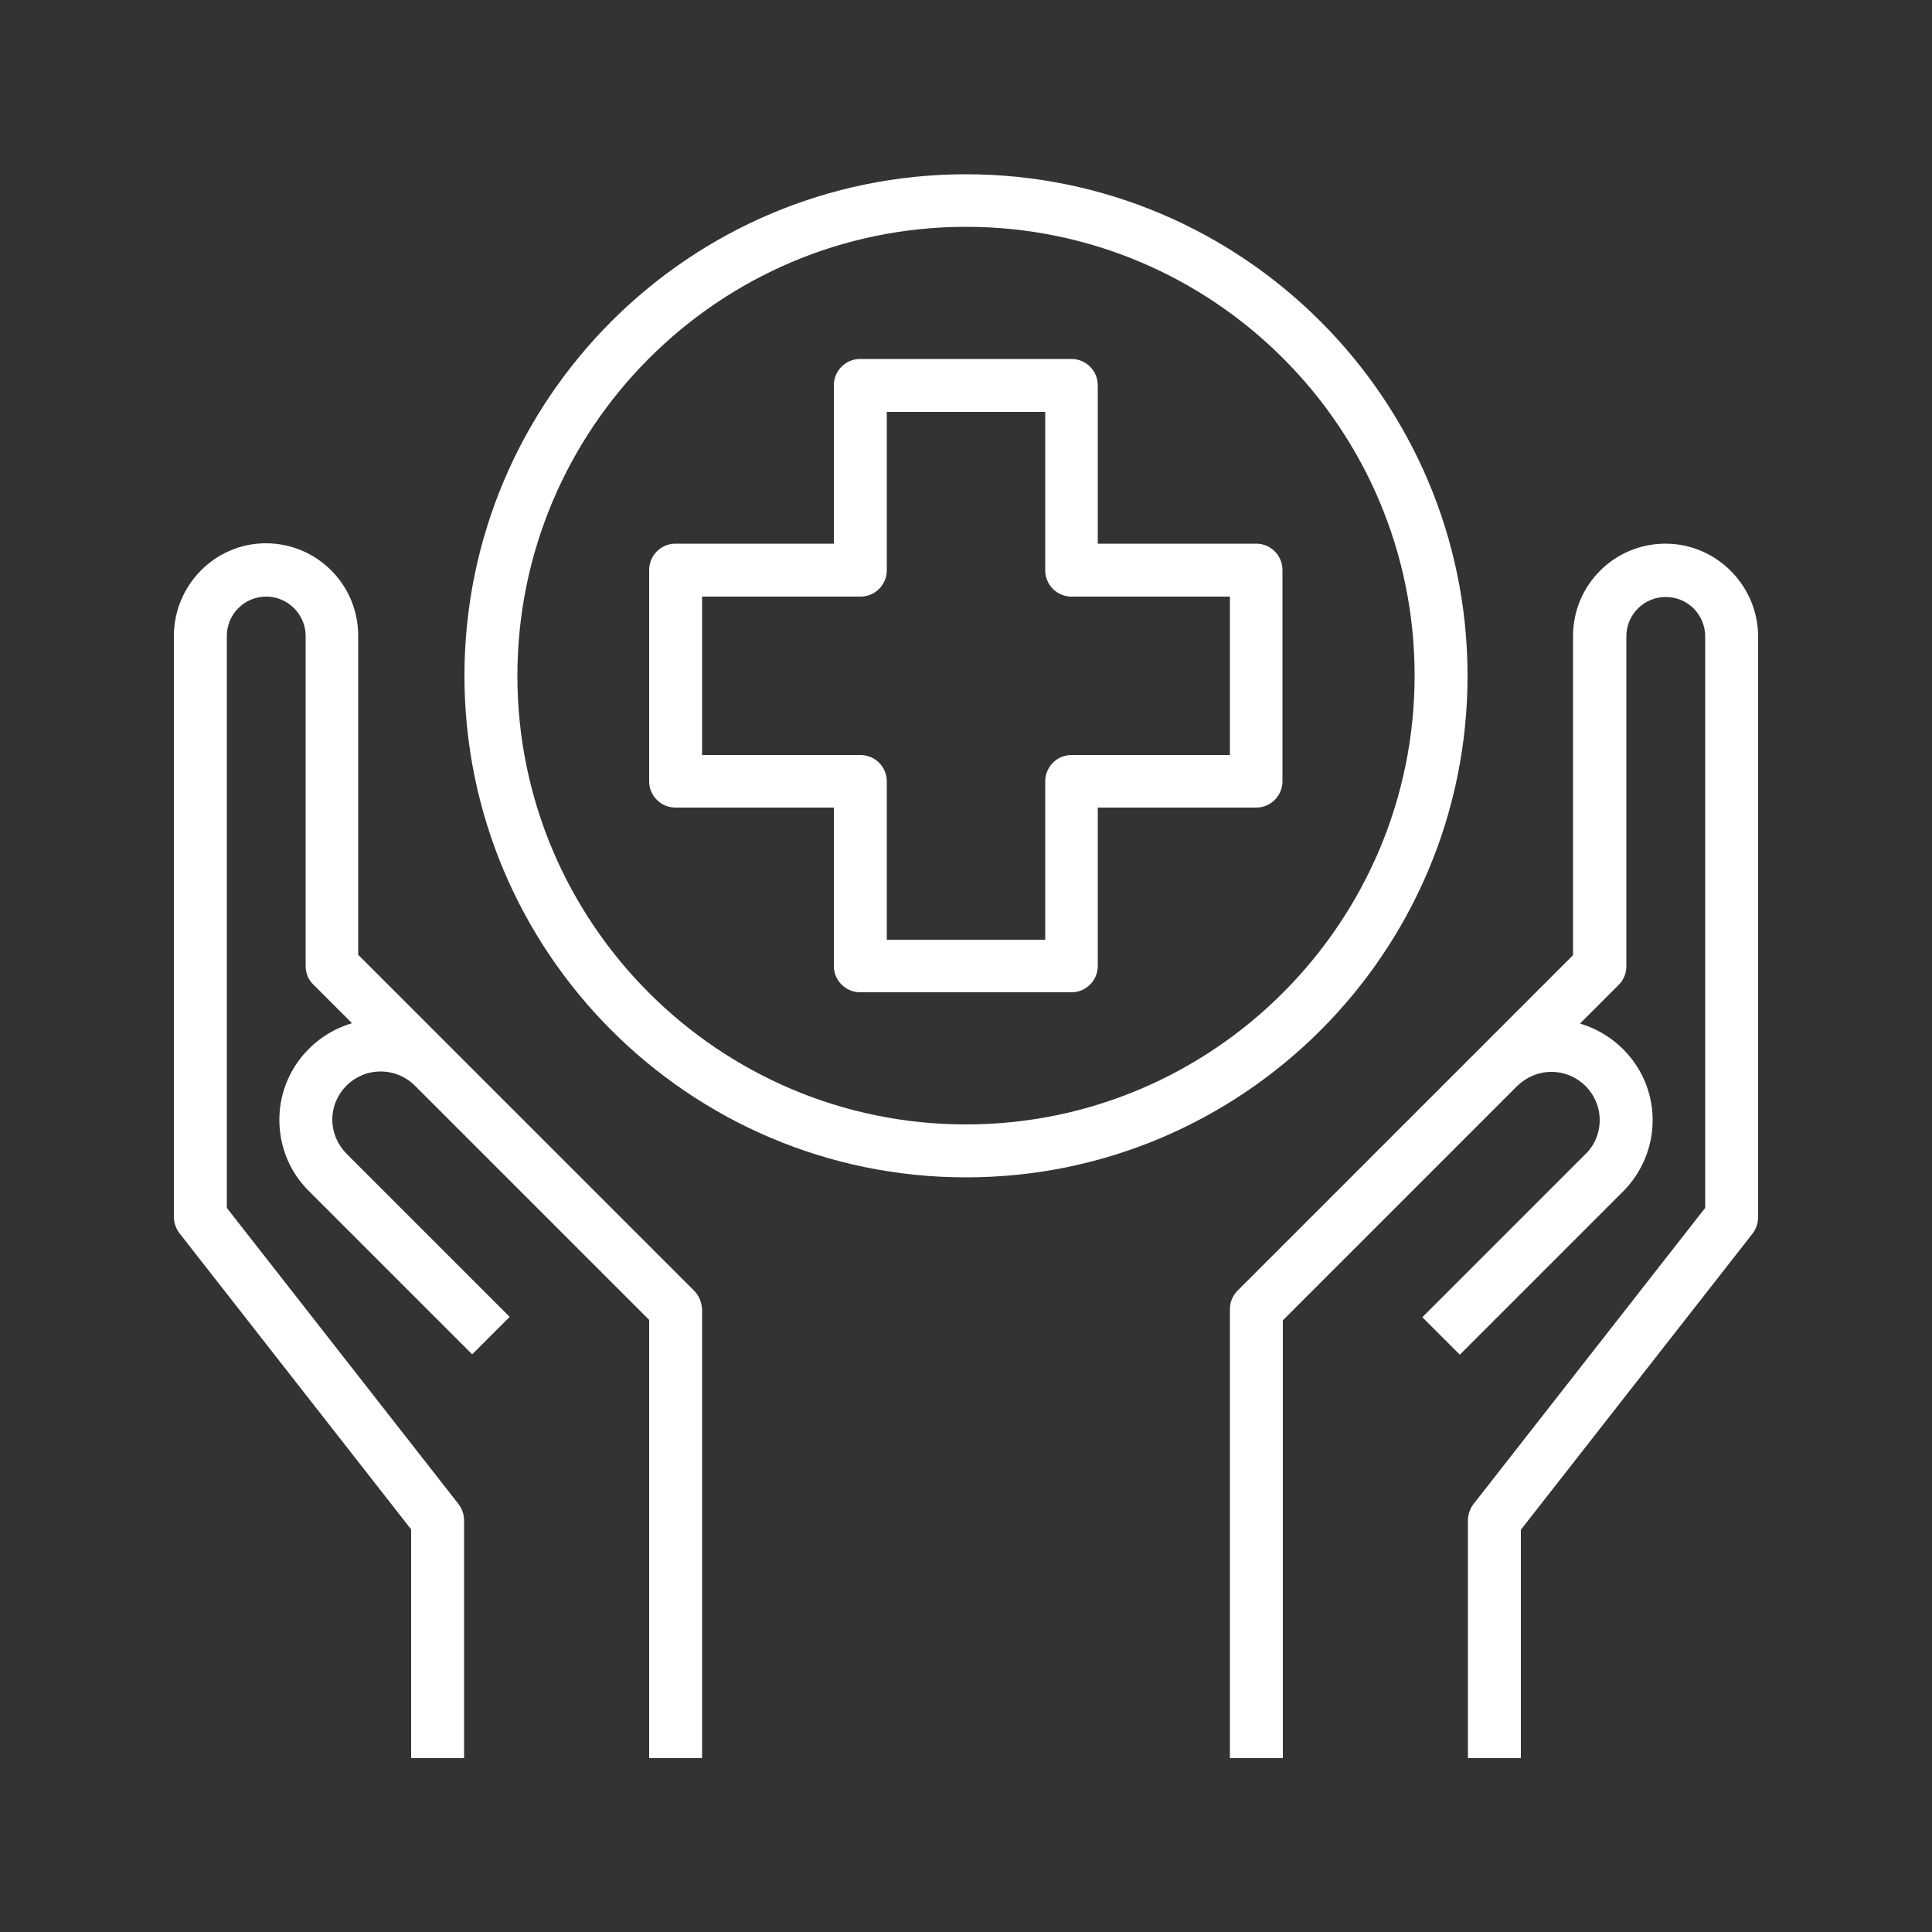 <?xml version="1.0" encoding="utf-8"?>
<!-- Generator: Adobe Illustrator 22.0.1, SVG Export Plug-In . SVG Version: 6.00 Build 0)  -->
<svg version="1.1" id="Layer_1" xmlns="http://www.w3.org/2000/svg" xmlns:xlink="http://www.w3.org/1999/xlink" x="0px" y="0px"
	 viewBox="0 0 500 500" style="enable-background:new 0 0 500 500;" xml:space="preserve">
<rect x="0" y="0" width="500" height="500" fill="#333333" stroke="none"/>
<style type="text/css">
	.st0{fill:#FFFFFF;}
</style>
<g>
	<g>
		<path class="st0" d="M179.6,334l-61.5-61.5l-1.2-1.2l-24.2-24.2v-82.6c0-13.2-10.7-23.9-23.9-23.9S45,151.5,45,164.6v150.3
			c0,1.5,0.5,3,1.4,4.2l60,76.7V455h13.7v-61.5c0-1.5-0.5-3-1.4-4.2l-60-76.7V164.6c0-5.7,4.6-10.2,10.2-10.2s10.2,4.6,10.2,10.2
			V250c0,1.8,0.7,3.6,2,4.8l10,10c-10.8,3.2-18.8,13.1-18.8,25c0,7,2.7,13.6,7.7,18.5l42.2,42.2l9.7-9.7l-42.2-42.2
			c-2.3-2.3-3.7-5.5-3.7-8.8c0-6.9,5.6-12.5,12.5-12.5c3.3,0,6.5,1.3,8.8,3.6l1.2,1.2l59.5,59.5V455h13.7V338.9
			C181.6,337,180.9,335.3,179.6,334z"/>
	</g>
</g>
<g>
	<g>
		<path class="st0" d="M431,140.7c-13.2,0-23.9,10.7-23.9,23.9v82.6L383,271.3c0,0,0,0,0,0L320.3,334c-1.3,1.3-2,3-2,4.8V455h13.7
			V341.7l59.5-59.5l1.2-1.2c2.4-2.3,5.5-3.6,8.8-3.6c6.9,0,12.5,5.6,12.5,12.5c0,3.3-1.3,6.5-3.7,8.8l-42.2,42.2l9.7,9.7l42.2-42.2
			c4.9-4.9,7.7-11.5,7.7-18.5c0-11.9-8-21.8-18.8-25l10-10c1.3-1.3,2-3,2-4.8v-85.4c0-5.7,4.6-10.2,10.2-10.2
			c5.7,0,10.2,4.6,10.2,10.2v147.9l-60,76.7c-0.9,1.2-1.4,2.7-1.4,4.2V455h13.7v-59.1l60-76.7c0.9-1.2,1.4-2.7,1.4-4.2V164.6
			C454.9,151.5,444.2,140.7,431,140.7z"/>
	</g>
</g>
<g>
	<g>
		<path class="st0" d="M250,45.1c-71.6,0-129.8,58.2-129.8,129.8S178.4,304.7,250,304.7s129.8-58.2,129.8-129.8S321.5,45.1,250,45.1
			z M250,291c-64,0-116.1-52.1-116.1-116.1S185.9,58.7,250,58.7s116.1,52.1,116.1,116.1S314,291,250,291z"/>
	</g>
</g>
<g>
	<g>
		<path class="st0" d="M325.1,140.7h-41v-41c0-3.8-3.1-6.8-6.8-6.8h-54.7c-3.8,0-6.8,3.1-6.8,6.8v41h-41c-3.8,0-6.8,3.1-6.8,6.8
			v54.7c0,3.8,3.1,6.8,6.8,6.8h41v41c0,3.8,3.1,6.8,6.8,6.8h54.7c3.8,0,6.8-3.1,6.8-6.8v-41h41c3.8,0,6.8-3.1,6.8-6.8v-54.7
			C331.9,143.8,328.9,140.7,325.1,140.7z M318.3,195.4h-41c-3.8,0-6.8,3.1-6.8,6.8v41h-41v-41c0-3.8-3.1-6.8-6.8-6.8h-41v-41h41
			c3.8,0,6.8-3.1,6.8-6.8v-41h41v41c0,3.8,3.1,6.8,6.8,6.8h41V195.4z"/>
	</g>
</g>
</svg>
